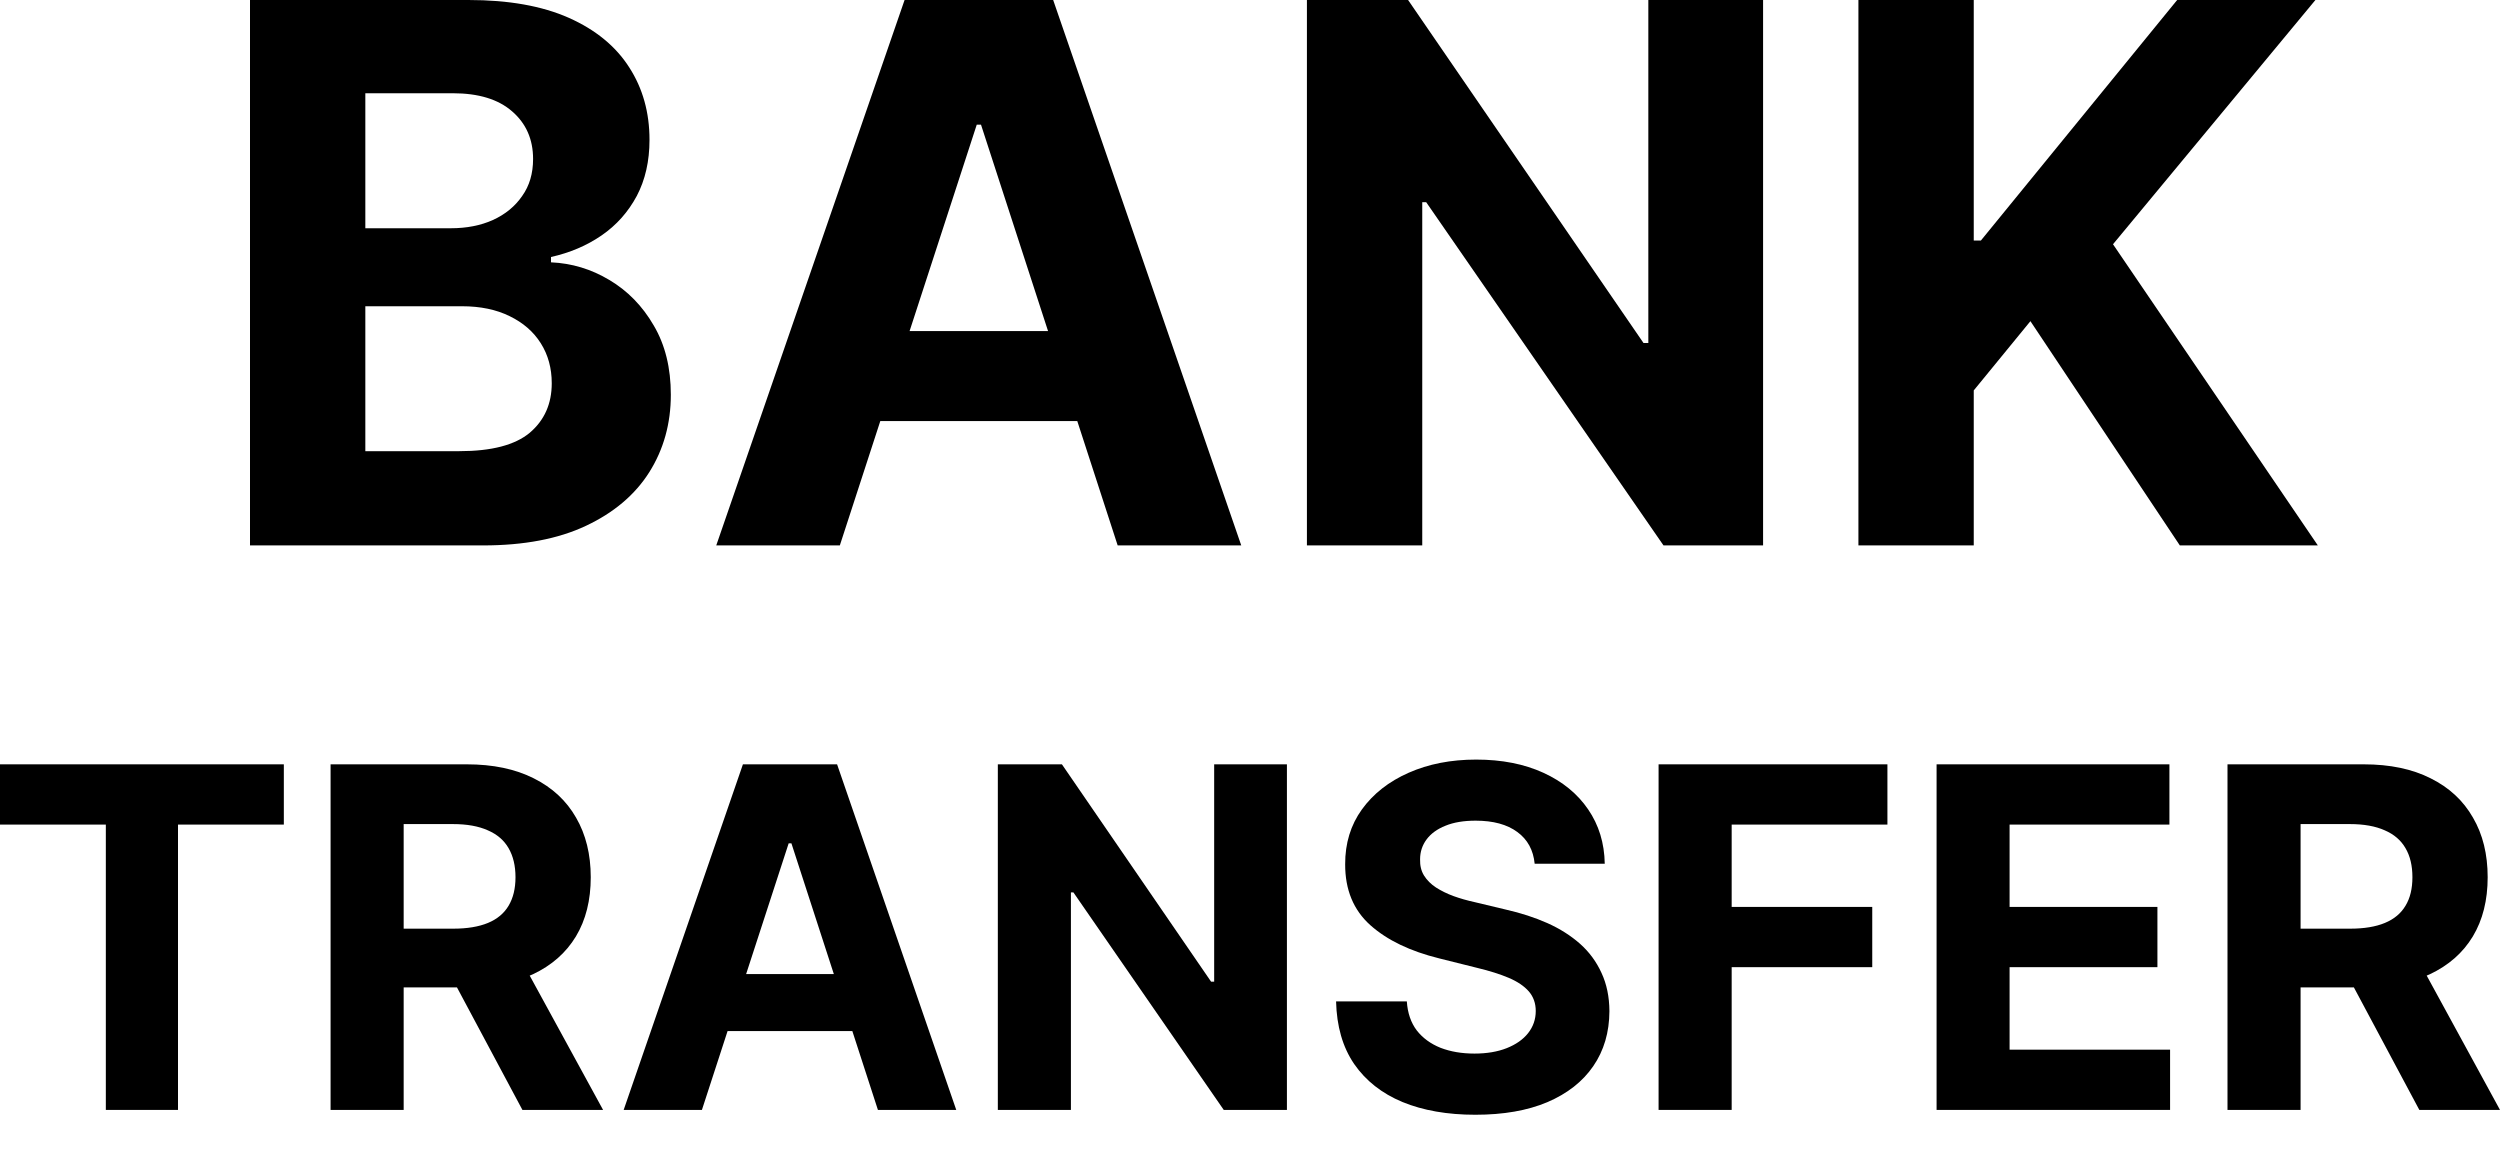 <svg width="30" height="14" viewBox="0 0 30 14" fill="none" xmlns="http://www.w3.org/2000/svg">
<path d="M22.301 6.545V0H23.685V2.886H23.771L26.126 0H27.785L25.356 2.931L27.814 6.545H26.158L24.365 3.854L23.685 4.685V6.545H22.301Z" fill="black"/>
<path d="M21.157 0V6.545H19.962L17.114 2.426H17.067V6.545H15.683V0H16.897L19.722 4.116H19.78V0H21.157Z" fill="black"/>
<path d="M10.078 6.545H8.595L10.855 0H12.638L14.895 6.545H13.412L11.772 1.496H11.721L10.078 6.545ZM9.986 3.973H13.489V5.053H9.986V3.973Z" fill="black"/>
<path d="M3 6.545V0H5.621C6.102 0 6.504 0.071 6.826 0.214C7.147 0.357 7.389 0.555 7.551 0.809C7.713 1.06 7.794 1.35 7.794 1.678C7.794 1.934 7.743 2.158 7.641 2.352C7.538 2.544 7.398 2.702 7.219 2.825C7.042 2.947 6.839 3.033 6.612 3.084V3.148C6.861 3.159 7.094 3.229 7.311 3.359C7.531 3.489 7.709 3.671 7.845 3.906C7.982 4.138 8.05 4.415 8.05 4.737C8.05 5.084 7.963 5.394 7.791 5.667C7.62 5.937 7.368 6.151 7.033 6.309C6.699 6.467 6.287 6.545 5.797 6.545H3ZM4.384 5.414H5.512C5.898 5.414 6.179 5.341 6.356 5.194C6.533 5.044 6.621 4.846 6.621 4.599C6.621 4.418 6.577 4.258 6.49 4.12C6.403 3.981 6.278 3.873 6.116 3.794C5.956 3.715 5.766 3.675 5.544 3.675H4.384V5.414ZM4.384 2.739H5.41C5.599 2.739 5.768 2.706 5.915 2.64C6.064 2.572 6.181 2.476 6.266 2.352C6.354 2.229 6.397 2.081 6.397 1.908C6.397 1.672 6.313 1.481 6.145 1.336C5.979 1.191 5.742 1.119 5.435 1.119H4.384V2.739Z" fill="black"/>
<path d="M26.73 13.319V9.172H28.366C28.679 9.172 28.947 9.228 29.168 9.34C29.391 9.451 29.56 9.608 29.676 9.812C29.794 10.014 29.852 10.252 29.852 10.527C29.852 10.802 29.793 11.039 29.674 11.237C29.555 11.434 29.383 11.585 29.158 11.691C28.934 11.796 28.662 11.849 28.344 11.849H27.248V11.144H28.202C28.369 11.144 28.509 11.121 28.619 11.075C28.73 11.029 28.812 10.96 28.866 10.869C28.922 10.777 28.949 10.663 28.949 10.527C28.949 10.389 28.922 10.273 28.866 10.178C28.812 10.084 28.729 10.012 28.617 9.964C28.506 9.914 28.367 9.889 28.198 9.889H27.607V13.319H26.73ZM28.97 11.432L30 13.319H29.032L28.024 11.432H28.97Z" fill="black"/>
<path d="M23.239 13.319V9.172H26.033V9.895H24.115V10.883H25.889V11.606H24.115V12.596H26.041V13.319H23.239Z" fill="black"/>
<path d="M19.903 13.319V9.172H22.649V9.895H20.78V10.883H22.467V11.606H20.78V13.319H19.903Z" fill="black"/>
<path d="M18.416 10.365C18.4 10.201 18.331 10.074 18.208 9.984C18.085 9.893 17.918 9.848 17.708 9.848C17.565 9.848 17.444 9.868 17.345 9.909C17.247 9.948 17.171 10.003 17.119 10.073C17.067 10.143 17.041 10.223 17.041 10.312C17.039 10.386 17.054 10.451 17.088 10.506C17.123 10.562 17.171 10.61 17.232 10.65C17.293 10.689 17.363 10.724 17.442 10.753C17.522 10.782 17.607 10.806 17.698 10.826L18.07 10.915C18.251 10.956 18.417 11.01 18.568 11.077C18.72 11.145 18.85 11.228 18.961 11.326C19.072 11.425 19.157 11.541 19.218 11.675C19.28 11.808 19.312 11.961 19.313 12.134C19.312 12.388 19.247 12.608 19.119 12.794C18.992 12.979 18.809 13.123 18.568 13.226C18.329 13.327 18.041 13.377 17.704 13.377C17.369 13.377 17.077 13.326 16.829 13.224C16.582 13.121 16.389 12.969 16.25 12.768C16.112 12.566 16.04 12.315 16.033 12.017H16.882C16.891 12.156 16.931 12.272 17.001 12.365C17.073 12.457 17.168 12.526 17.287 12.574C17.407 12.62 17.542 12.643 17.694 12.643C17.842 12.643 17.971 12.621 18.08 12.578C18.191 12.534 18.277 12.474 18.337 12.398C18.398 12.321 18.429 12.232 18.429 12.132C18.429 12.039 18.401 11.961 18.346 11.897C18.291 11.834 18.212 11.78 18.107 11.735C18.003 11.691 17.875 11.65 17.724 11.614L17.272 11.501C16.923 11.415 16.647 11.283 16.444 11.102C16.242 10.921 16.141 10.677 16.142 10.371C16.141 10.12 16.208 9.9 16.343 9.713C16.479 9.525 16.666 9.378 16.904 9.273C17.141 9.168 17.411 9.115 17.714 9.115C18.022 9.115 18.29 9.168 18.52 9.273C18.75 9.378 18.93 9.525 19.058 9.713C19.186 9.9 19.253 10.117 19.257 10.365H18.416Z" fill="black"/>
<path d="M15.443 9.172V13.319H14.685L12.881 10.709H12.851V13.319H11.974V9.172H12.743L14.533 11.78H14.57V9.172H15.443Z" fill="black"/>
<path d="M8.423 13.319H7.484L8.915 9.172H10.045L11.475 13.319H10.535L9.497 10.12H9.464L8.423 13.319ZM8.365 11.689H10.584V12.373H8.365V11.689Z" fill="black"/>
<path d="M3.967 13.319V9.172H5.603C5.916 9.172 6.183 9.228 6.405 9.34C6.627 9.451 6.797 9.608 6.913 9.812C7.03 10.014 7.089 10.252 7.089 10.527C7.089 10.802 7.03 11.039 6.911 11.237C6.792 11.434 6.62 11.585 6.395 11.691C6.17 11.796 5.899 11.849 5.581 11.849H4.485V11.144H5.439C5.606 11.144 5.745 11.121 5.856 11.075C5.967 11.029 6.049 10.96 6.103 10.869C6.158 10.777 6.186 10.663 6.186 10.527C6.186 10.389 6.158 10.273 6.103 10.178C6.049 10.084 5.966 10.012 5.854 9.964C5.743 9.914 5.604 9.889 5.435 9.889H4.844V13.319H3.967ZM6.206 11.432L7.237 13.319H6.269L5.261 11.432H6.206Z" fill="black"/>
<path d="M0 9.895V9.172H3.406V9.895H2.136V13.319H1.27V9.895H0Z" fill="black"/>
</svg>